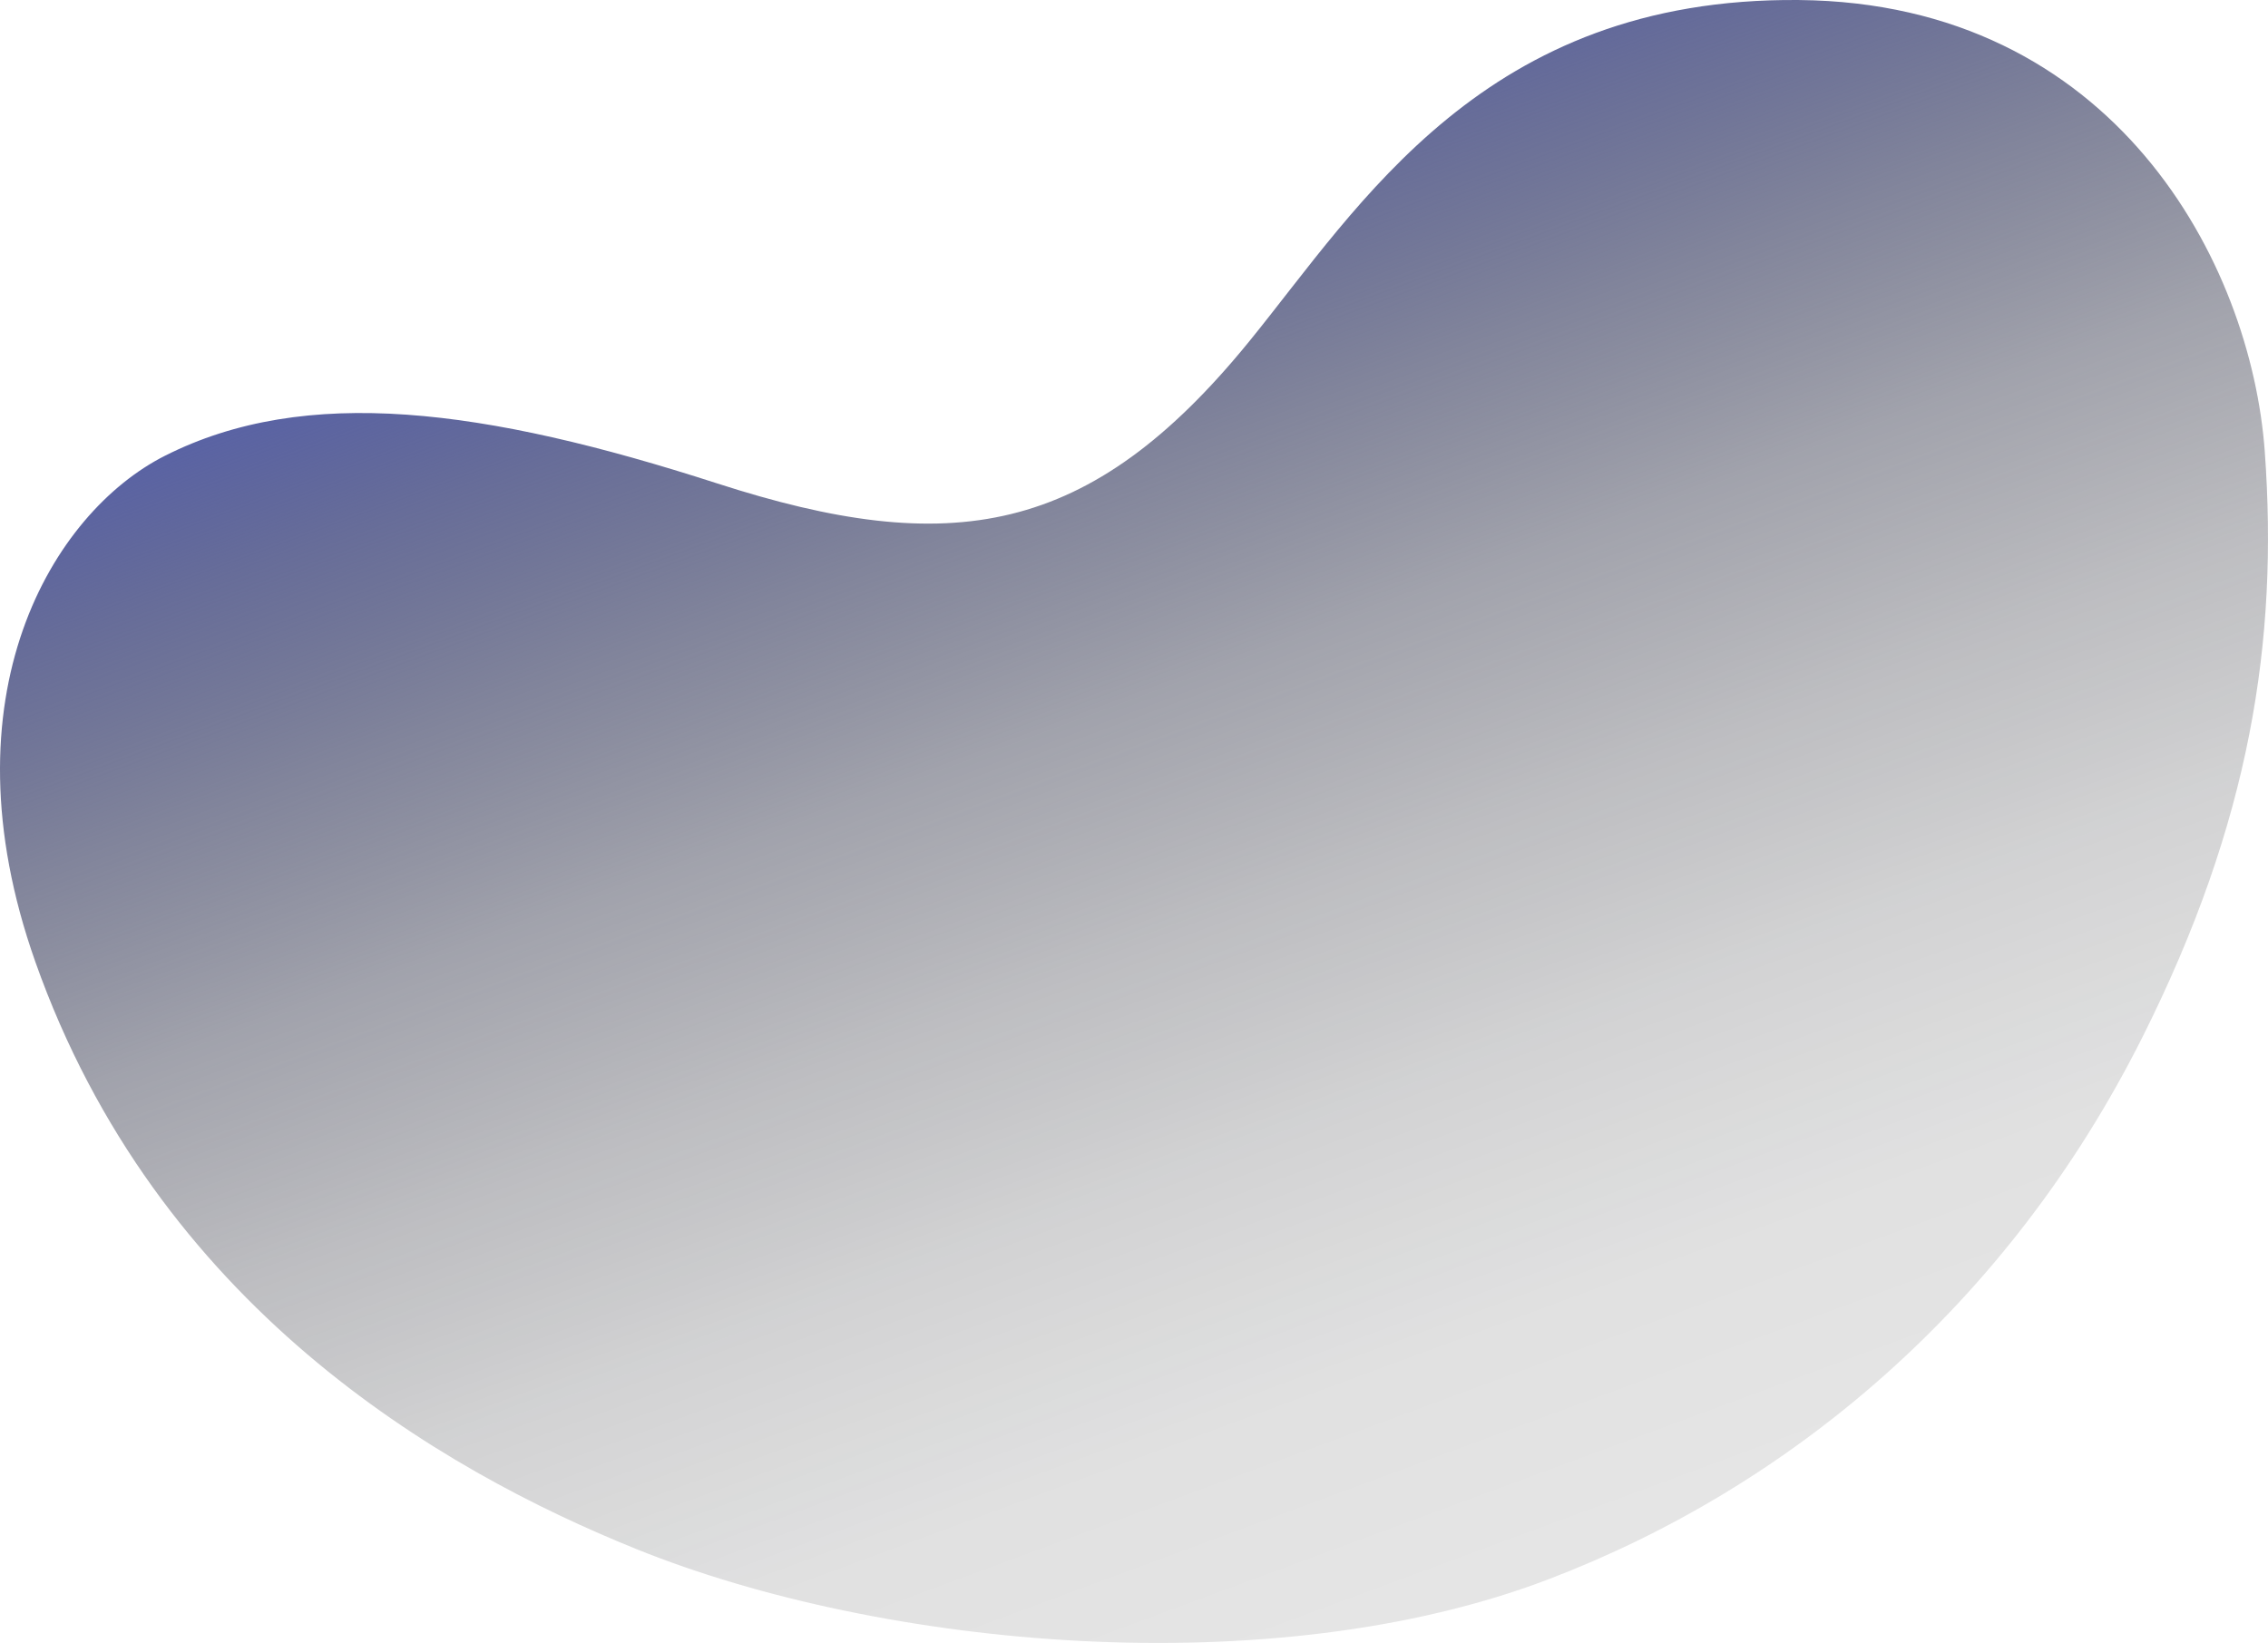 <?xml version="1.0" encoding="UTF-8"?> <svg xmlns="http://www.w3.org/2000/svg" width="1826" height="1323" viewBox="0 0 1826 1323" fill="none"> <path d="M28.389 774.18C126.109 1050.52 352.979 1182.88 512.639 1247.25C710.529 1327.05 1024.21 1356.4 1246.75 1271.44C1440.55 1197.45 1616.26 1051.74 1725.05 834.71C1811.74 661.78 1834.43 515.92 1823.41 363.61C1812.4 211.3 1702.11 2.39 1448.42 0.02C1194.73 -2.35 1094.93 165.4 1005.65 274.99C877.399 432.41 765.299 449.87 577.479 389.21C389.659 328.55 246.149 309.63 132.739 366.96C42.689 412.48 -47.391 559.89 28.389 774.17V774.18Z" fill="url(#paint0_linear_2536_6264)"></path> <defs> <linearGradient id="paint0_linear_2536_6264" x1="1200.89" y1="1288.33" x2="771.318" y2="128.313" gradientUnits="userSpaceOnUse"> <stop stop-opacity="0.1"></stop> <stop offset="0.17" stop-color="#010203" stop-opacity="0.12"></stop> <stop offset="0.33" stop-color="#07080E" stop-opacity="0.18"></stop> <stop offset="0.48" stop-color="#121320" stop-opacity="0.28"></stop> <stop offset="0.63" stop-color="#20233A" stop-opacity="0.42"></stop> <stop offset="0.77" stop-color="#32375C" stop-opacity="0.61"></stop> <stop offset="0.91" stop-color="#484F84" stop-opacity="0.83"></stop> <stop offset="1" stop-color="#5A63A4"></stop> </linearGradient> </defs> </svg> 